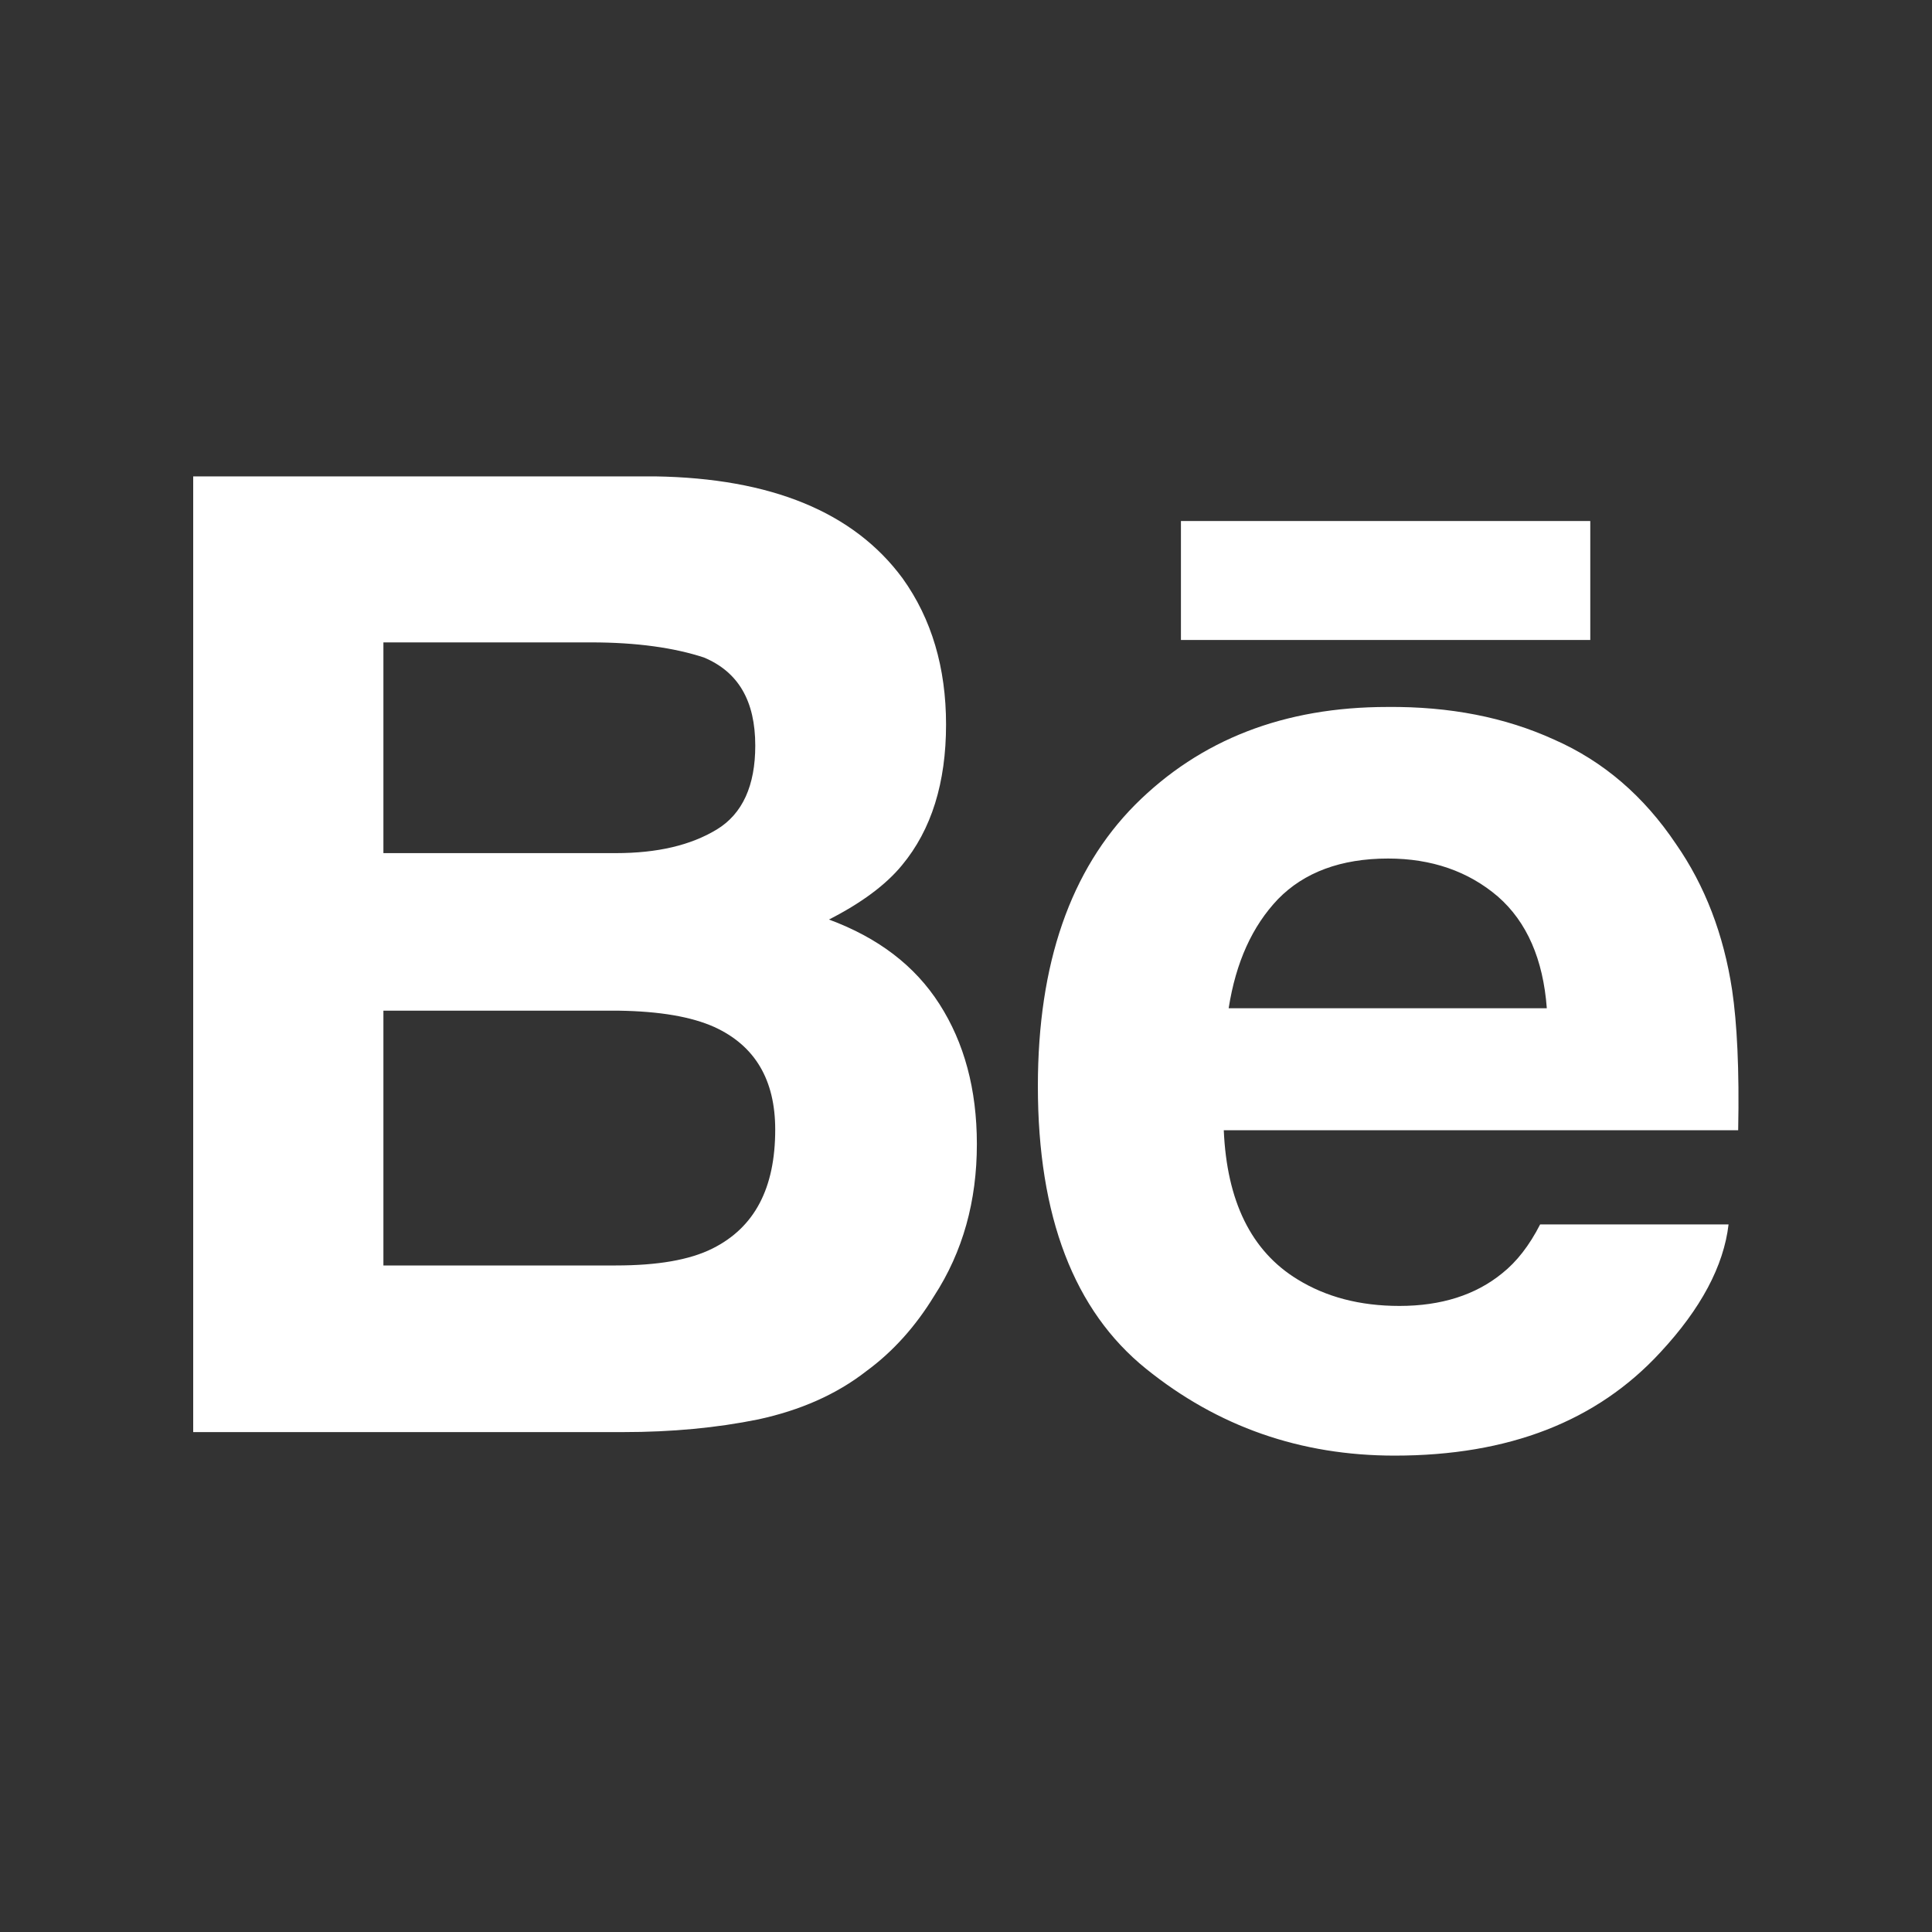 <?xml version="1.0" encoding="UTF-8"?> <svg xmlns="http://www.w3.org/2000/svg" width="40" height="40" viewBox="0 0 40 40" fill="none"><rect x="0" y="0" width="40" height="40" fill="#333333" stroke="none"/><path d="M18.688 11.975C19.288 12.812 19.587 13.825 19.587 15C19.587 16.2 19.288 17.175 18.675 17.913C18.337 18.325 17.825 18.7 17.163 19.038C18.175 19.413 18.938 19.988 19.45 20.788C19.962 21.587 20.225 22.55 20.225 23.688C20.225 24.863 19.938 25.913 19.337 26.837C18.962 27.45 18.5 27.975 17.938 28.387C17.312 28.875 16.562 29.2 15.7 29.387C14.838 29.562 13.912 29.65 12.9 29.65H4V9.863H13.562C15.963 9.9 17.675 10.6 18.688 11.975ZM7.938 13.3V17.663H12.75C13.613 17.663 14.3 17.5 14.838 17.175C15.375 16.85 15.637 16.262 15.637 15.438C15.637 14.512 15.287 13.912 14.575 13.613C13.963 13.412 13.188 13.3 12.238 13.3H7.938ZM7.938 20.925V26.2H12.75C13.613 26.2 14.275 26.087 14.75 25.85C15.625 25.413 16.05 24.6 16.05 23.387C16.05 22.363 15.637 21.65 14.787 21.262C14.312 21.05 13.662 20.938 12.812 20.925H7.938ZM32.175 15.312C33.2 15.762 34.038 16.488 34.7 17.475C35.3 18.337 35.688 19.35 35.862 20.5C35.962 21.175 36.013 22.137 35.987 23.4H25.337C25.4 24.863 25.9 25.9 26.863 26.488C27.45 26.85 28.15 27.038 28.975 27.038C29.837 27.038 30.55 26.812 31.1 26.363C31.4 26.125 31.663 25.788 31.887 25.35H35.788C35.688 26.212 35.212 27.1 34.375 28C33.062 29.425 31.238 30.137 28.875 30.137C26.925 30.137 25.212 29.538 23.725 28.337C22.238 27.137 21.488 25.188 21.488 22.488C21.488 19.95 22.163 18.012 23.5 16.663C24.85 15.312 26.587 14.637 28.725 14.637C30.012 14.625 31.163 14.85 32.175 15.312ZM26.462 18.613C25.925 19.175 25.587 19.925 25.438 20.875H32.025C31.95 19.863 31.613 19.087 31.012 18.562C30.4 18.038 29.637 17.775 28.738 17.775C27.762 17.775 27 18.062 26.462 18.613ZM32.925 10.787H24.45V13.25H32.925V10.787Z" fill="white"></path></svg> 